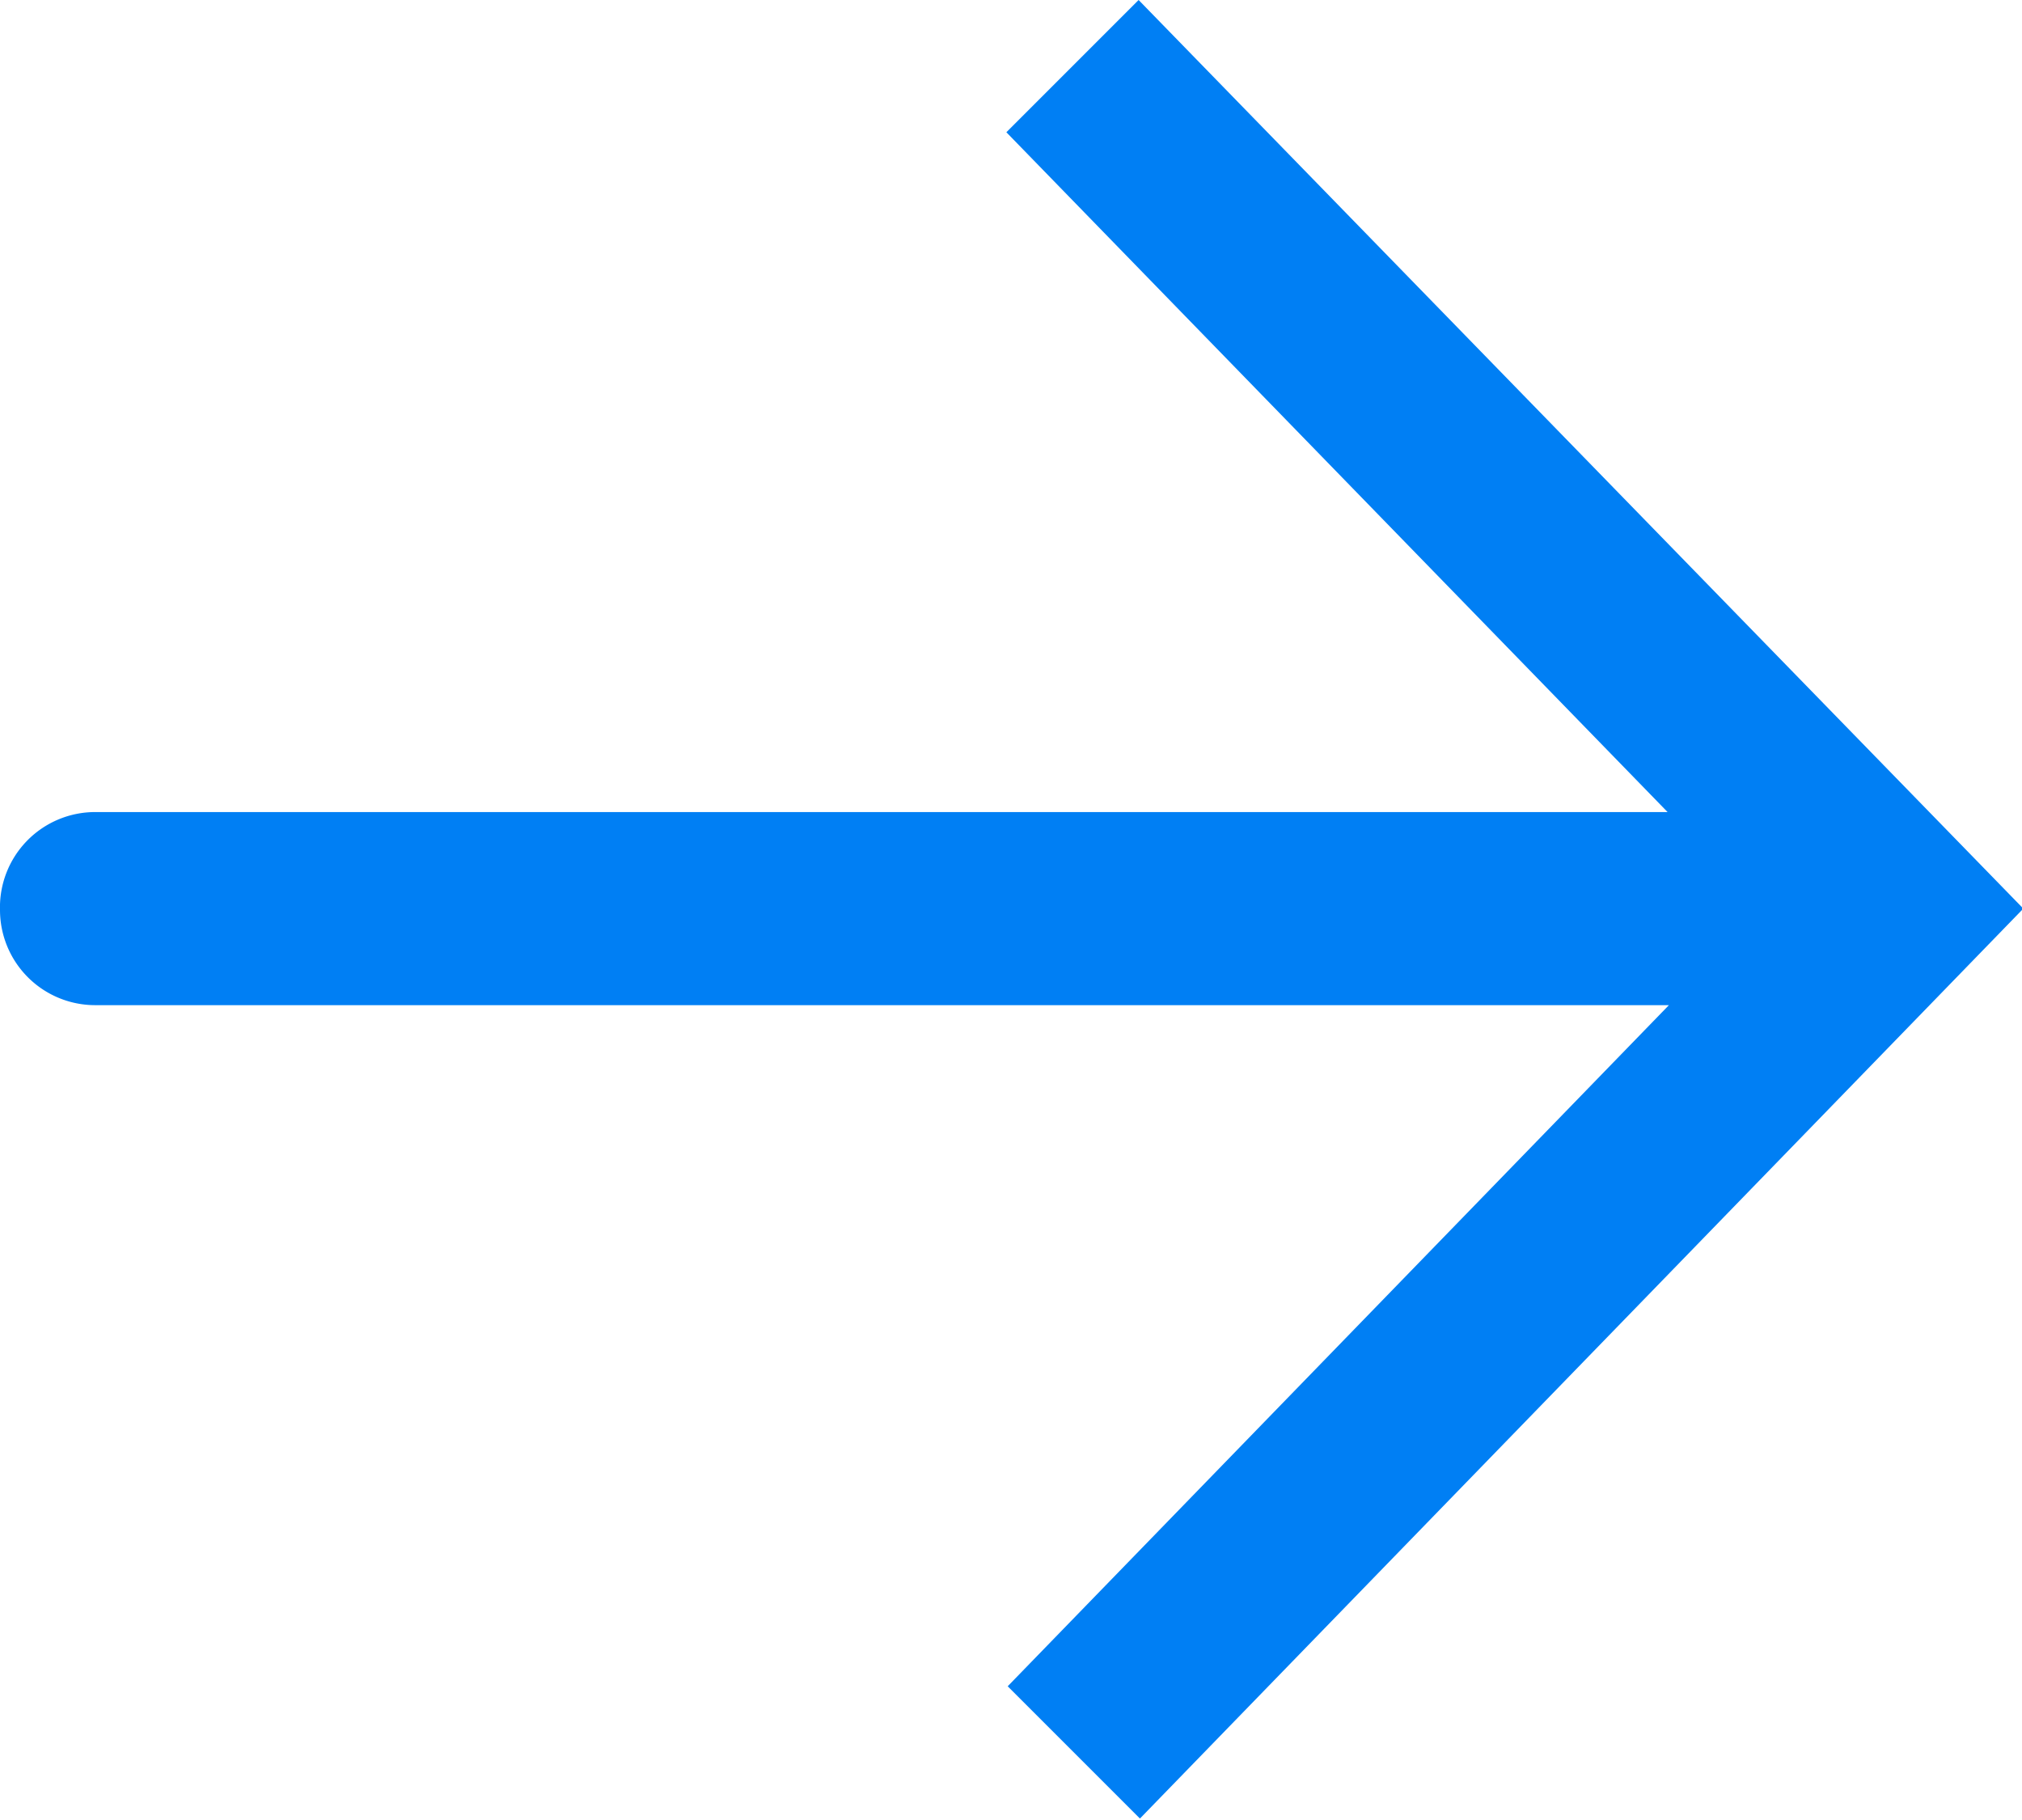 <svg id="Layer_1" data-name="Layer 1" xmlns="http://www.w3.org/2000/svg" viewBox="0 0 15.29 13.76"><defs><style>.cls-1{fill:#007ff4;}</style></defs><path class="cls-1" d="M.72,7.6h11.9l-5,5.15,1,1,6.68-6.88L8.61,0l-1,1,5,5.14H.72A.72.72,0,0,0,0,6.88H0A.72.72,0,0,0,.72,7.6Z"/></svg>
